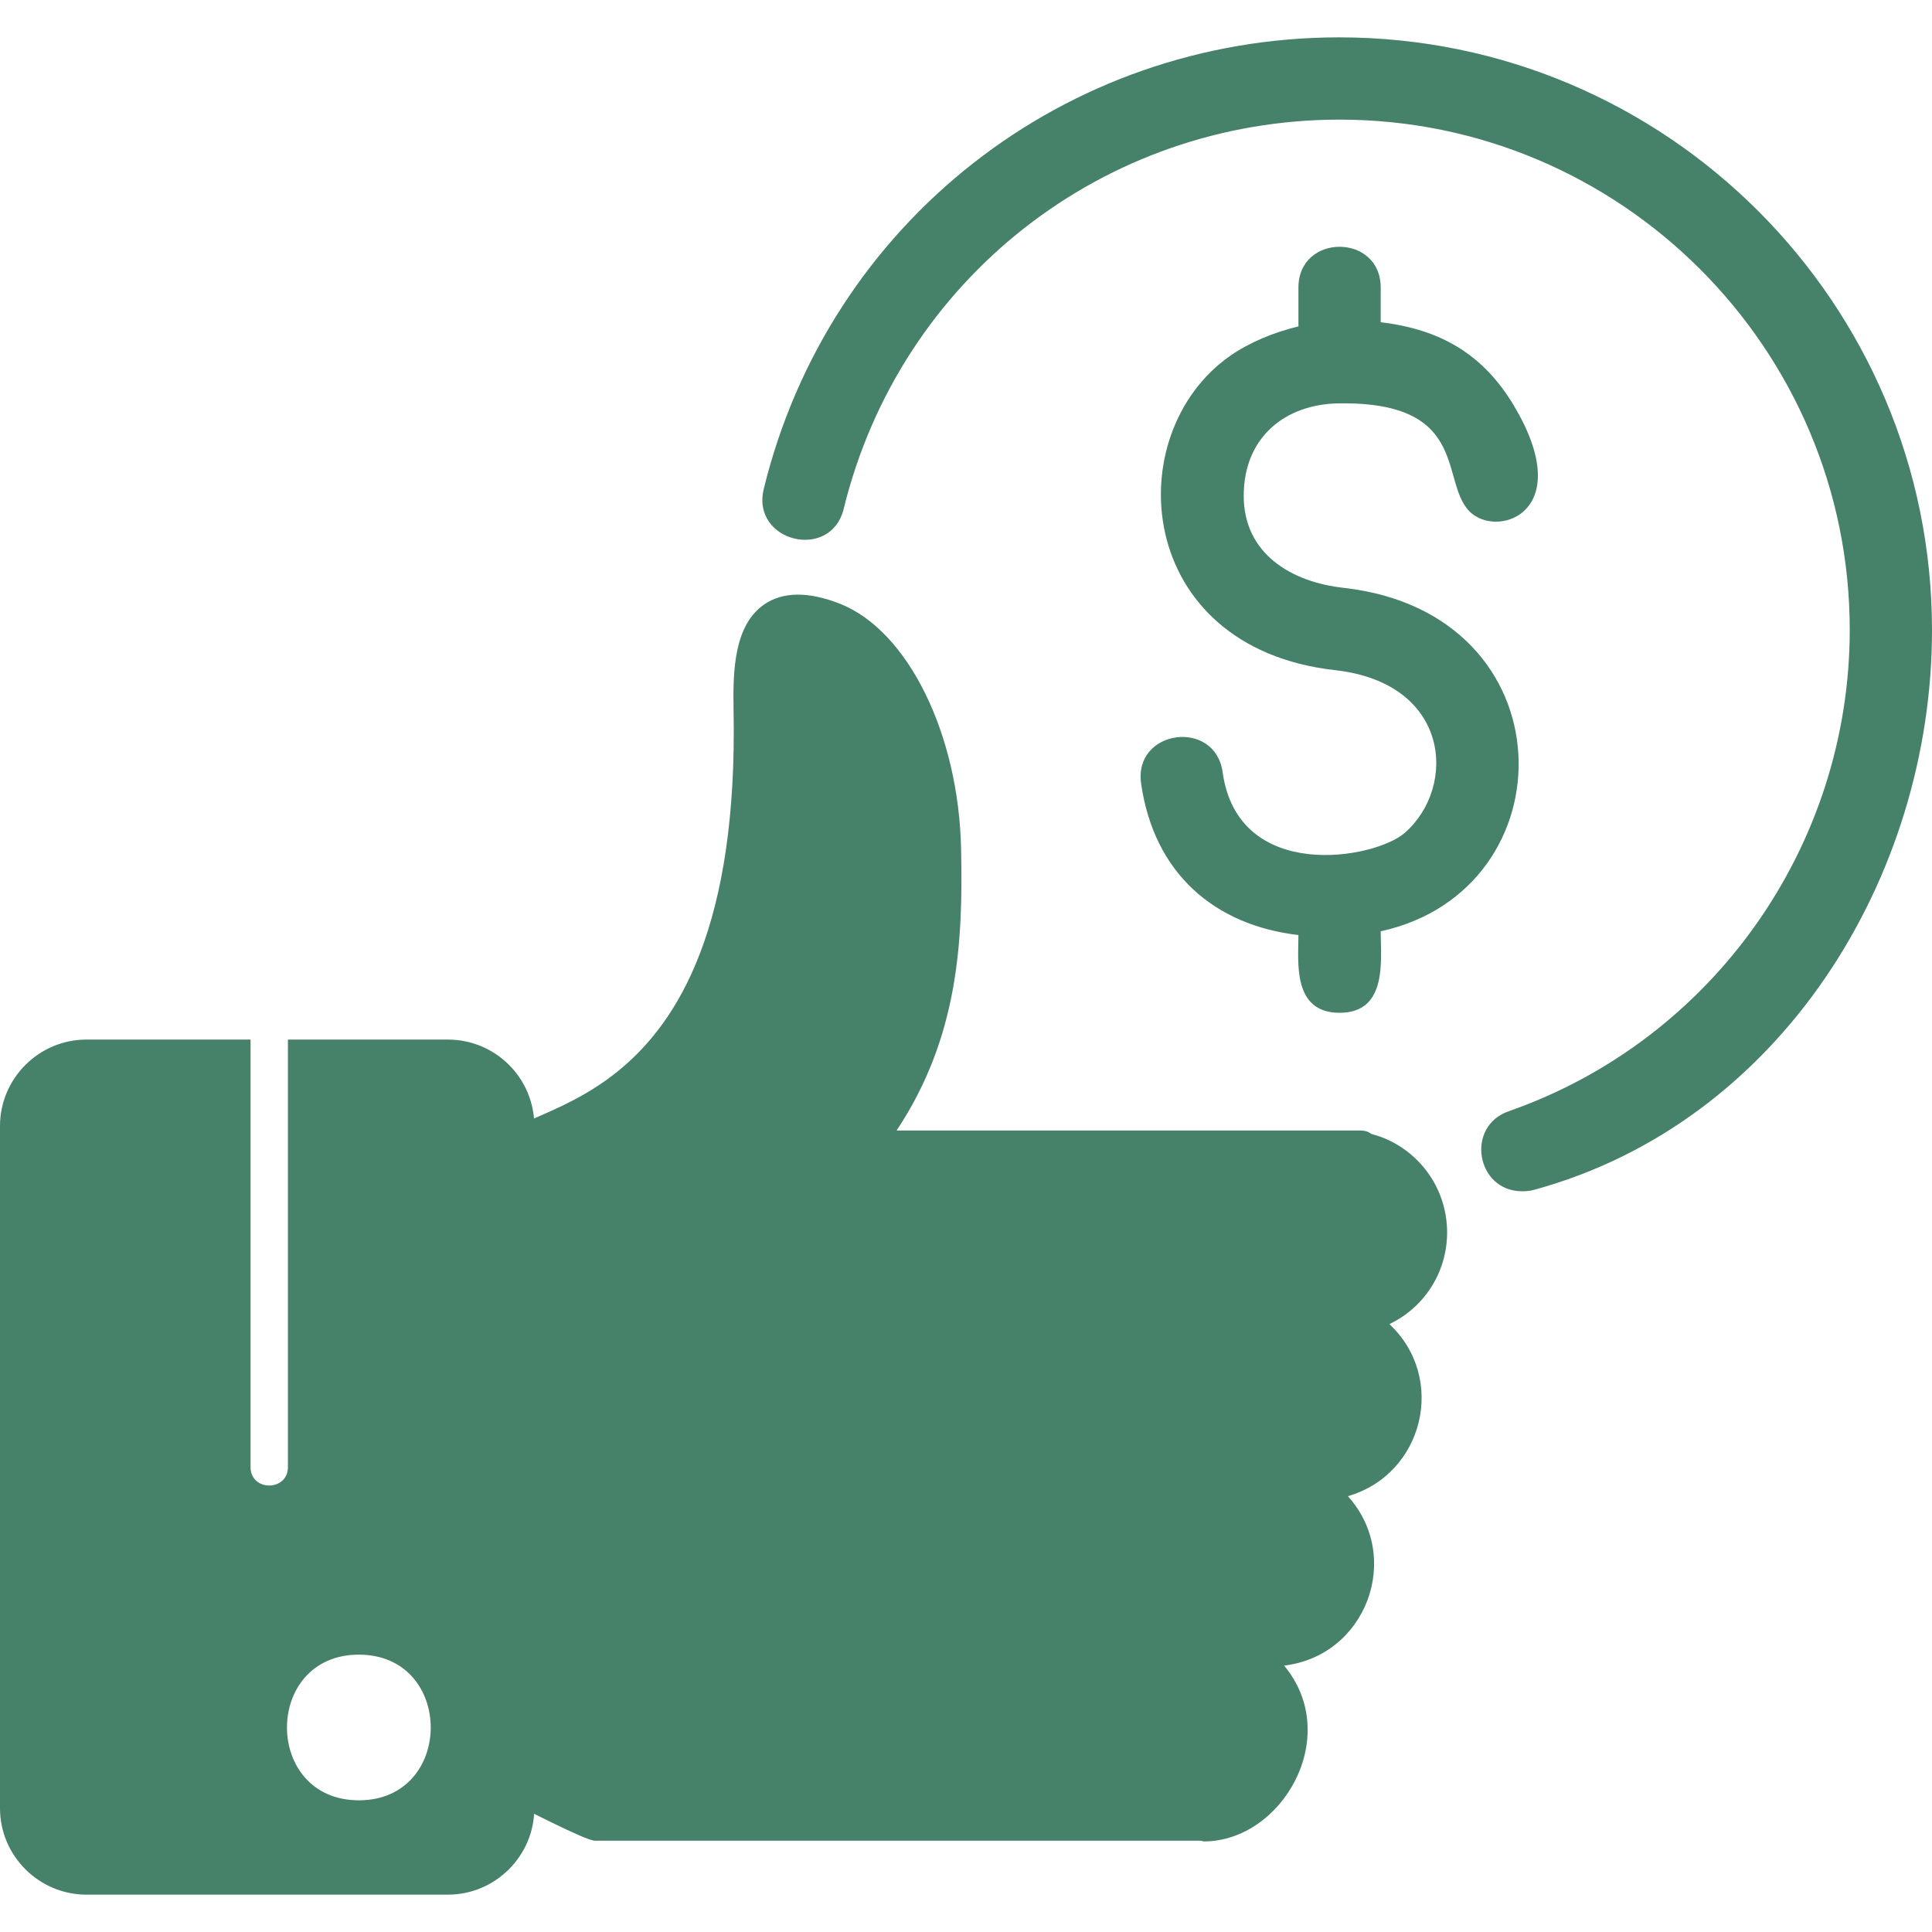 <?xml version="1.0" encoding="utf-8"?>
<!-- Generator: Adobe Illustrator 28.1.0, SVG Export Plug-In . SVG Version: 6.00 Build 0)  -->
<svg version="1.1"
	 id="Layer_1" shape-rendering="geometricPrecision" image-rendering="optimizeQuality" text-rendering="geometricPrecision" xmlns:xodm="http://www.corel.com/coreldraw/odm/2003"
	 xmlns="http://www.w3.org/2000/svg" xmlns:xlink="http://www.w3.org/1999/xlink" x="0px" y="0px" viewBox="0 0 512 512"
	 style="enable-background:new 0 0 512 512;" xml:space="preserve">
<style type="text/css">
	.st0{fill-rule:evenodd;clip-rule:evenodd;fill:#468169;}
</style>
<g id="Layer_x0020_1">
	<path class="st0" d="M22.9,502.1C10.3,502.1,0,491.8,0,479.2V298.4c0-12.6,10.3-22.9,22.9-22.9h43.5v113.3c0,6.5,9.9,6.5,9.9,0
		V275.5h42.4c12.6,0,22.9,10.2,22.9,22.9v180.8c0,12.6-10.3,22.9-22.9,22.9L22.9,502.1z M95.1,477.1c-25.4,0-25.4-38.6,0-38.6
		S120.5,477.1,95.1,477.1z"/>
	<path class="st0" d="M317.9,487.8H157.6c-2.4,0-19.7-9-23.1-10.7c-1.7-0.8-2.8-2.6-2.8-4.5V304.5c0-14.5,65-2,62.7-116.5
		c-0.2-10.5,0.2-22.3,8.1-27.8c4.9-3.4,11.7-3.5,20.1-0.2c18,7.1,31.5,34.5,32.1,65.1c0.5,24.1-0.6,49.7-17.1,74.5h122.9
		c1.2,0,2.2,0.3,2.9,0.9c11.6,3,20.1,13.6,20.1,26.1c0,10.7-6.2,20-15.3,24.3c15.3,14.3,9.1,39.8-11,45.6
		c14.6,16.2,4.9,42.3-16.9,44.9c15.6,18.7-0.5,46.6-21.3,46.6C318.7,487.9,318.3,487.8,317.9,487.8L317.9,487.8z"/>
	<path class="st0" d="M365.9,246.8c0,7.6,1.9,21.6-10.9,21.6c-12.6,0-10.9-13.6-10.9-20.6c-22.2-2.6-38.3-16.3-41.7-40.2
		c-2-14.3,19.6-17.2,21.6-3c4.1,29.5,40.3,23.1,48.3,16.1c13.9-12.2,12.1-39.7-18.5-43.1c-53.3-6-57.4-62.6-27.8-83.3
		c5.2-3.6,11.5-6.2,18.1-7.8V76.2c0-14.4,21.8-14.4,21.8,0v9.2c16.1,1.9,27.3,8.7,35.3,22.1c16.4,27.5-3.2,34.9-11,28.7
		c-9.2-7.3,0.5-29.9-35.5-29.3c-13.9,0.2-25.1,8.8-25.1,24.5c0,15.4,12.7,22.9,26.6,24.4C416.1,162.6,416.2,235.8,365.9,246.8
		L365.9,246.8z"/>
	<path class="st0" d="M403.4,315.7c-12.2,0-15.1-17.2-3.6-21.2c54.1-18.9,90.4-70.3,90.4-127.6c0-74.6-60.7-135.2-135.2-135.2
		c-62.5,0-116.5,42.3-131.4,103.1c-3.4,14-24.6,8.8-21.2-5.2C219.6,59,282.3,9.9,354.9,9.9C441.6,9.9,512,80.3,512,167
		c0,65.6-40.2,130.5-105.4,148.3C405.6,315.6,404.5,315.7,403.4,315.7L403.4,315.7z"/>
</g>
</svg>
